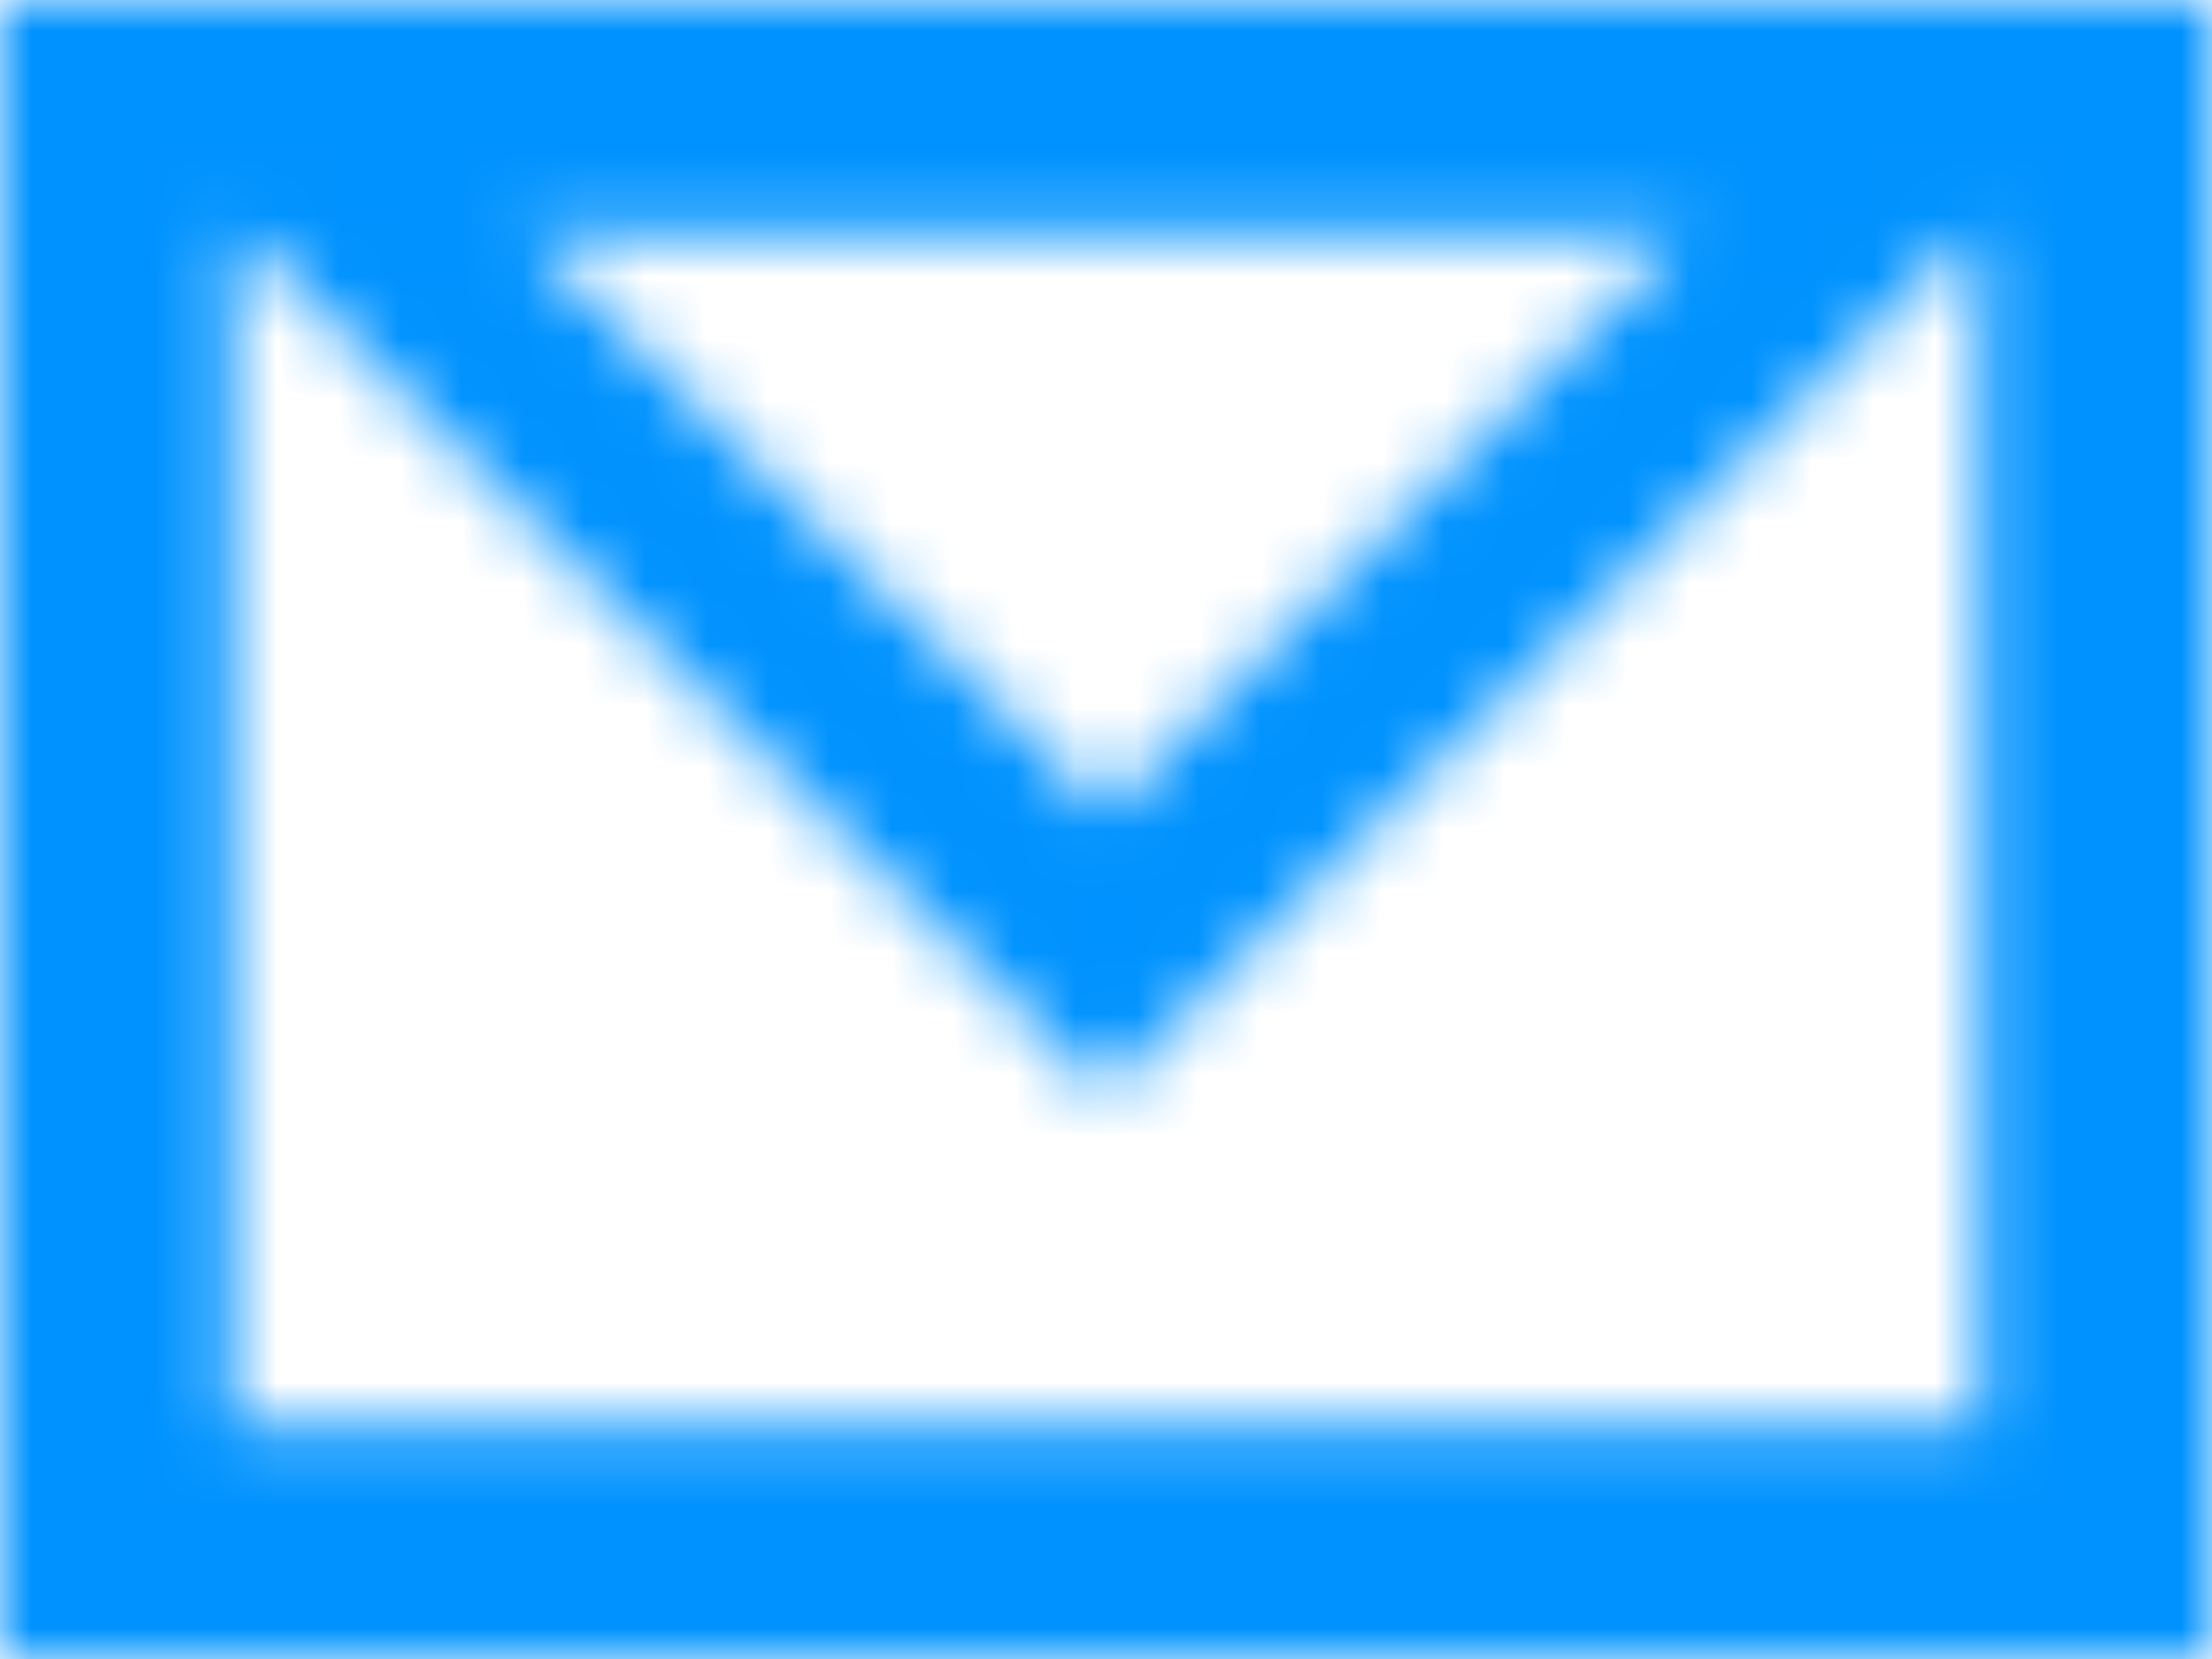 <?xml version="1.0" encoding="UTF-8"?>
<svg width="36px" height="27px" viewBox="0 0 36 27" version="1.1" xmlns="http://www.w3.org/2000/svg" xmlns:xlink="http://www.w3.org/1999/xlink">
    <title>EB9886DE-706F-4920-9725-5B9C88B6E085</title>
    <defs>
        <path d="M0,27 L35.999,27 L35.999,0 L0,0 L0,27 Z M32.065,3.769 L32.226,3.769 L32.226,23.231 L32.227,23.231 L3.773,23.231 L3.773,3.769 L3.91,3.769 L17.975,17.803 L32.065,3.769 Z M8.488,3.77 L27.486,3.77 L17.977,13.239 L8.488,3.77 Z" id="path-1"></path>
    </defs>
    <g id="Landing-Page-Material-UI" stroke="none" stroke-width="1" fill="none" fill-rule="evenodd">
        <g id="Desktop-HD-Copy-111" transform="translate(-1047, -1617)">
            <g id="Group-6" transform="translate(1047, 1617)">
                <mask id="mask-2" fill="white">
                    <use xlink:href="#path-1"></use>
                </mask>
                <g id="Clip-5"></g>
                <polygon id="Fill-4" fill="#0092FE" mask="url(#mask-2)" points="-4.5 31.5 40.5 31.5 40.5 -4.5 -4.5 -4.5"></polygon>
            </g>
        </g>
    </g>
</svg>

